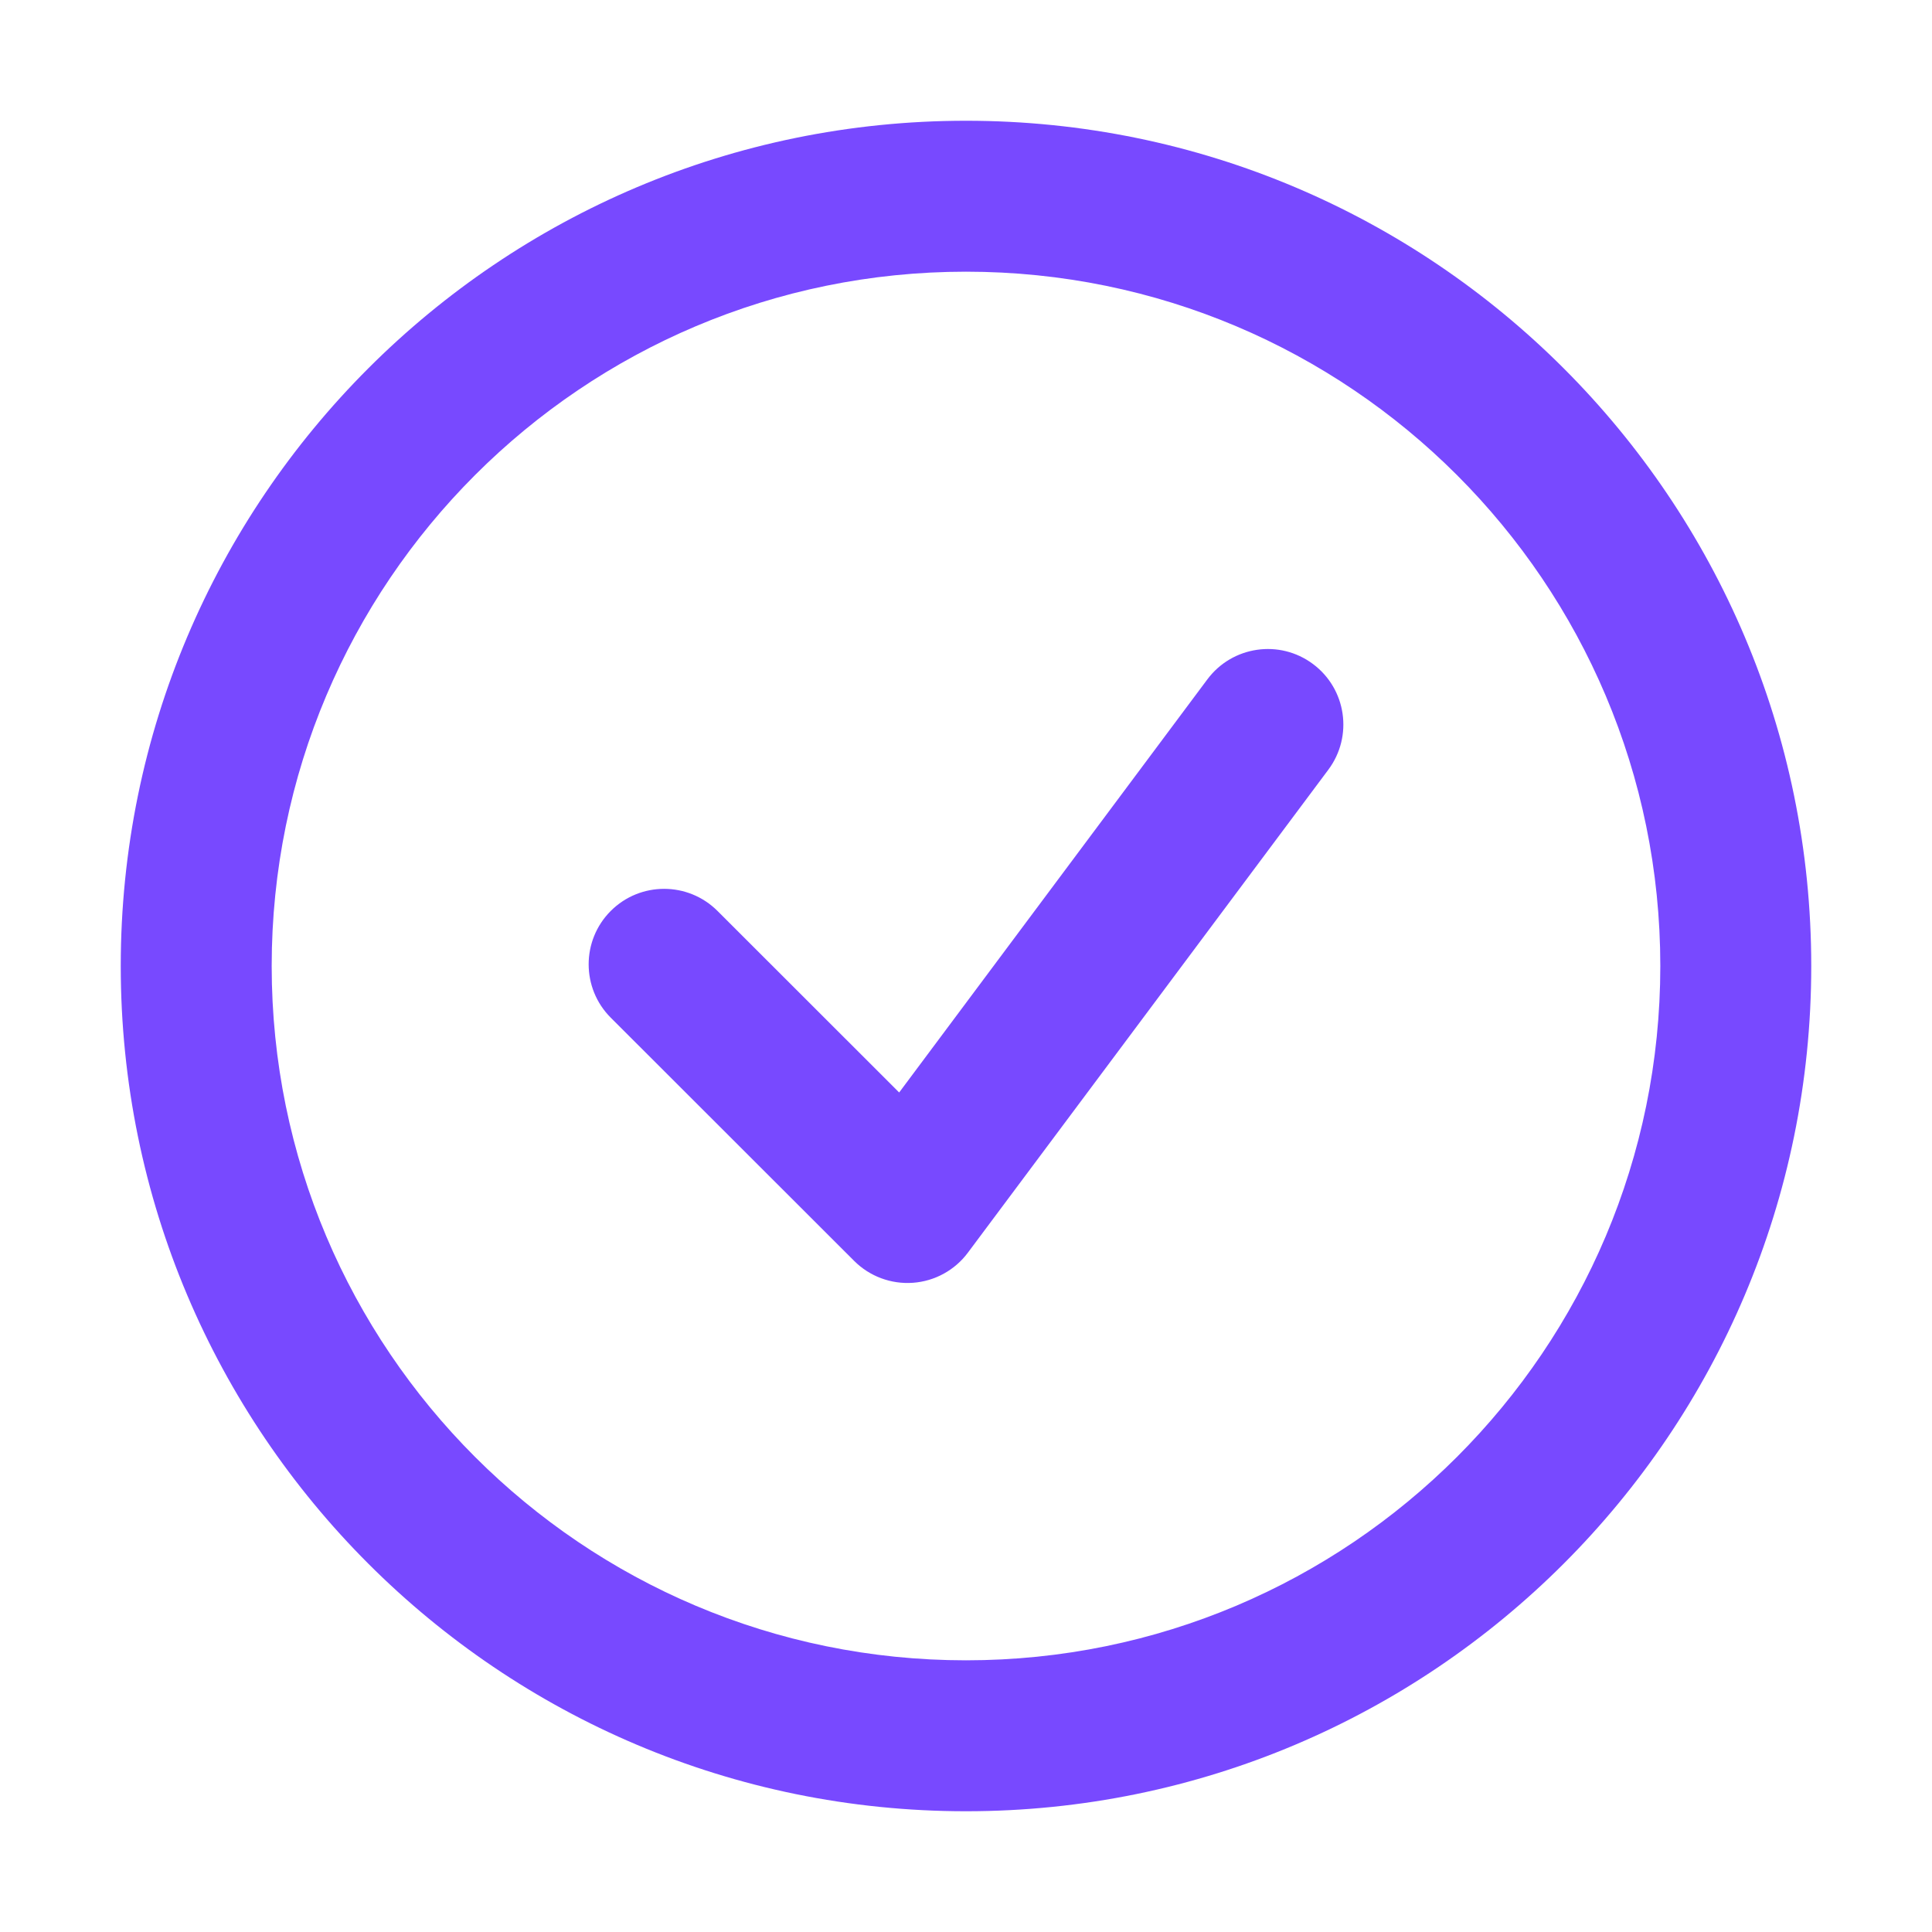 <svg width="32" height="32" viewBox="0 0 32 32" fill="none" xmlns="http://www.w3.org/2000/svg">
<path fill-rule="evenodd" clip-rule="evenodd" d="M27.5 16C27.5 22.351 22.351 27.5 16 27.5C9.649 27.5 4.5 22.351 4.5 16C4.5 9.649 9.649 4.5 16 4.5C22.351 4.5 27.5 9.649 27.5 16ZM30 16C30 23.732 23.732 30 16 30C8.268 30 2 23.732 2 16C2 8.268 8.268 2 16 2C23.732 2 30 8.268 30 16ZM22.002 12.748C22.415 12.194 22.301 11.411 21.747 10.998C21.194 10.585 20.411 10.699 19.998 11.252L14.893 18.095L11.884 15.088C11.395 14.6 10.604 14.6 10.116 15.088C9.628 15.576 9.628 16.368 10.116 16.856L14.147 20.884C14.404 21.141 14.759 21.273 15.121 21.247C15.483 21.221 15.816 21.038 16.032 20.747L22.002 12.748Z" fill="#7849FF"/>
</svg>
